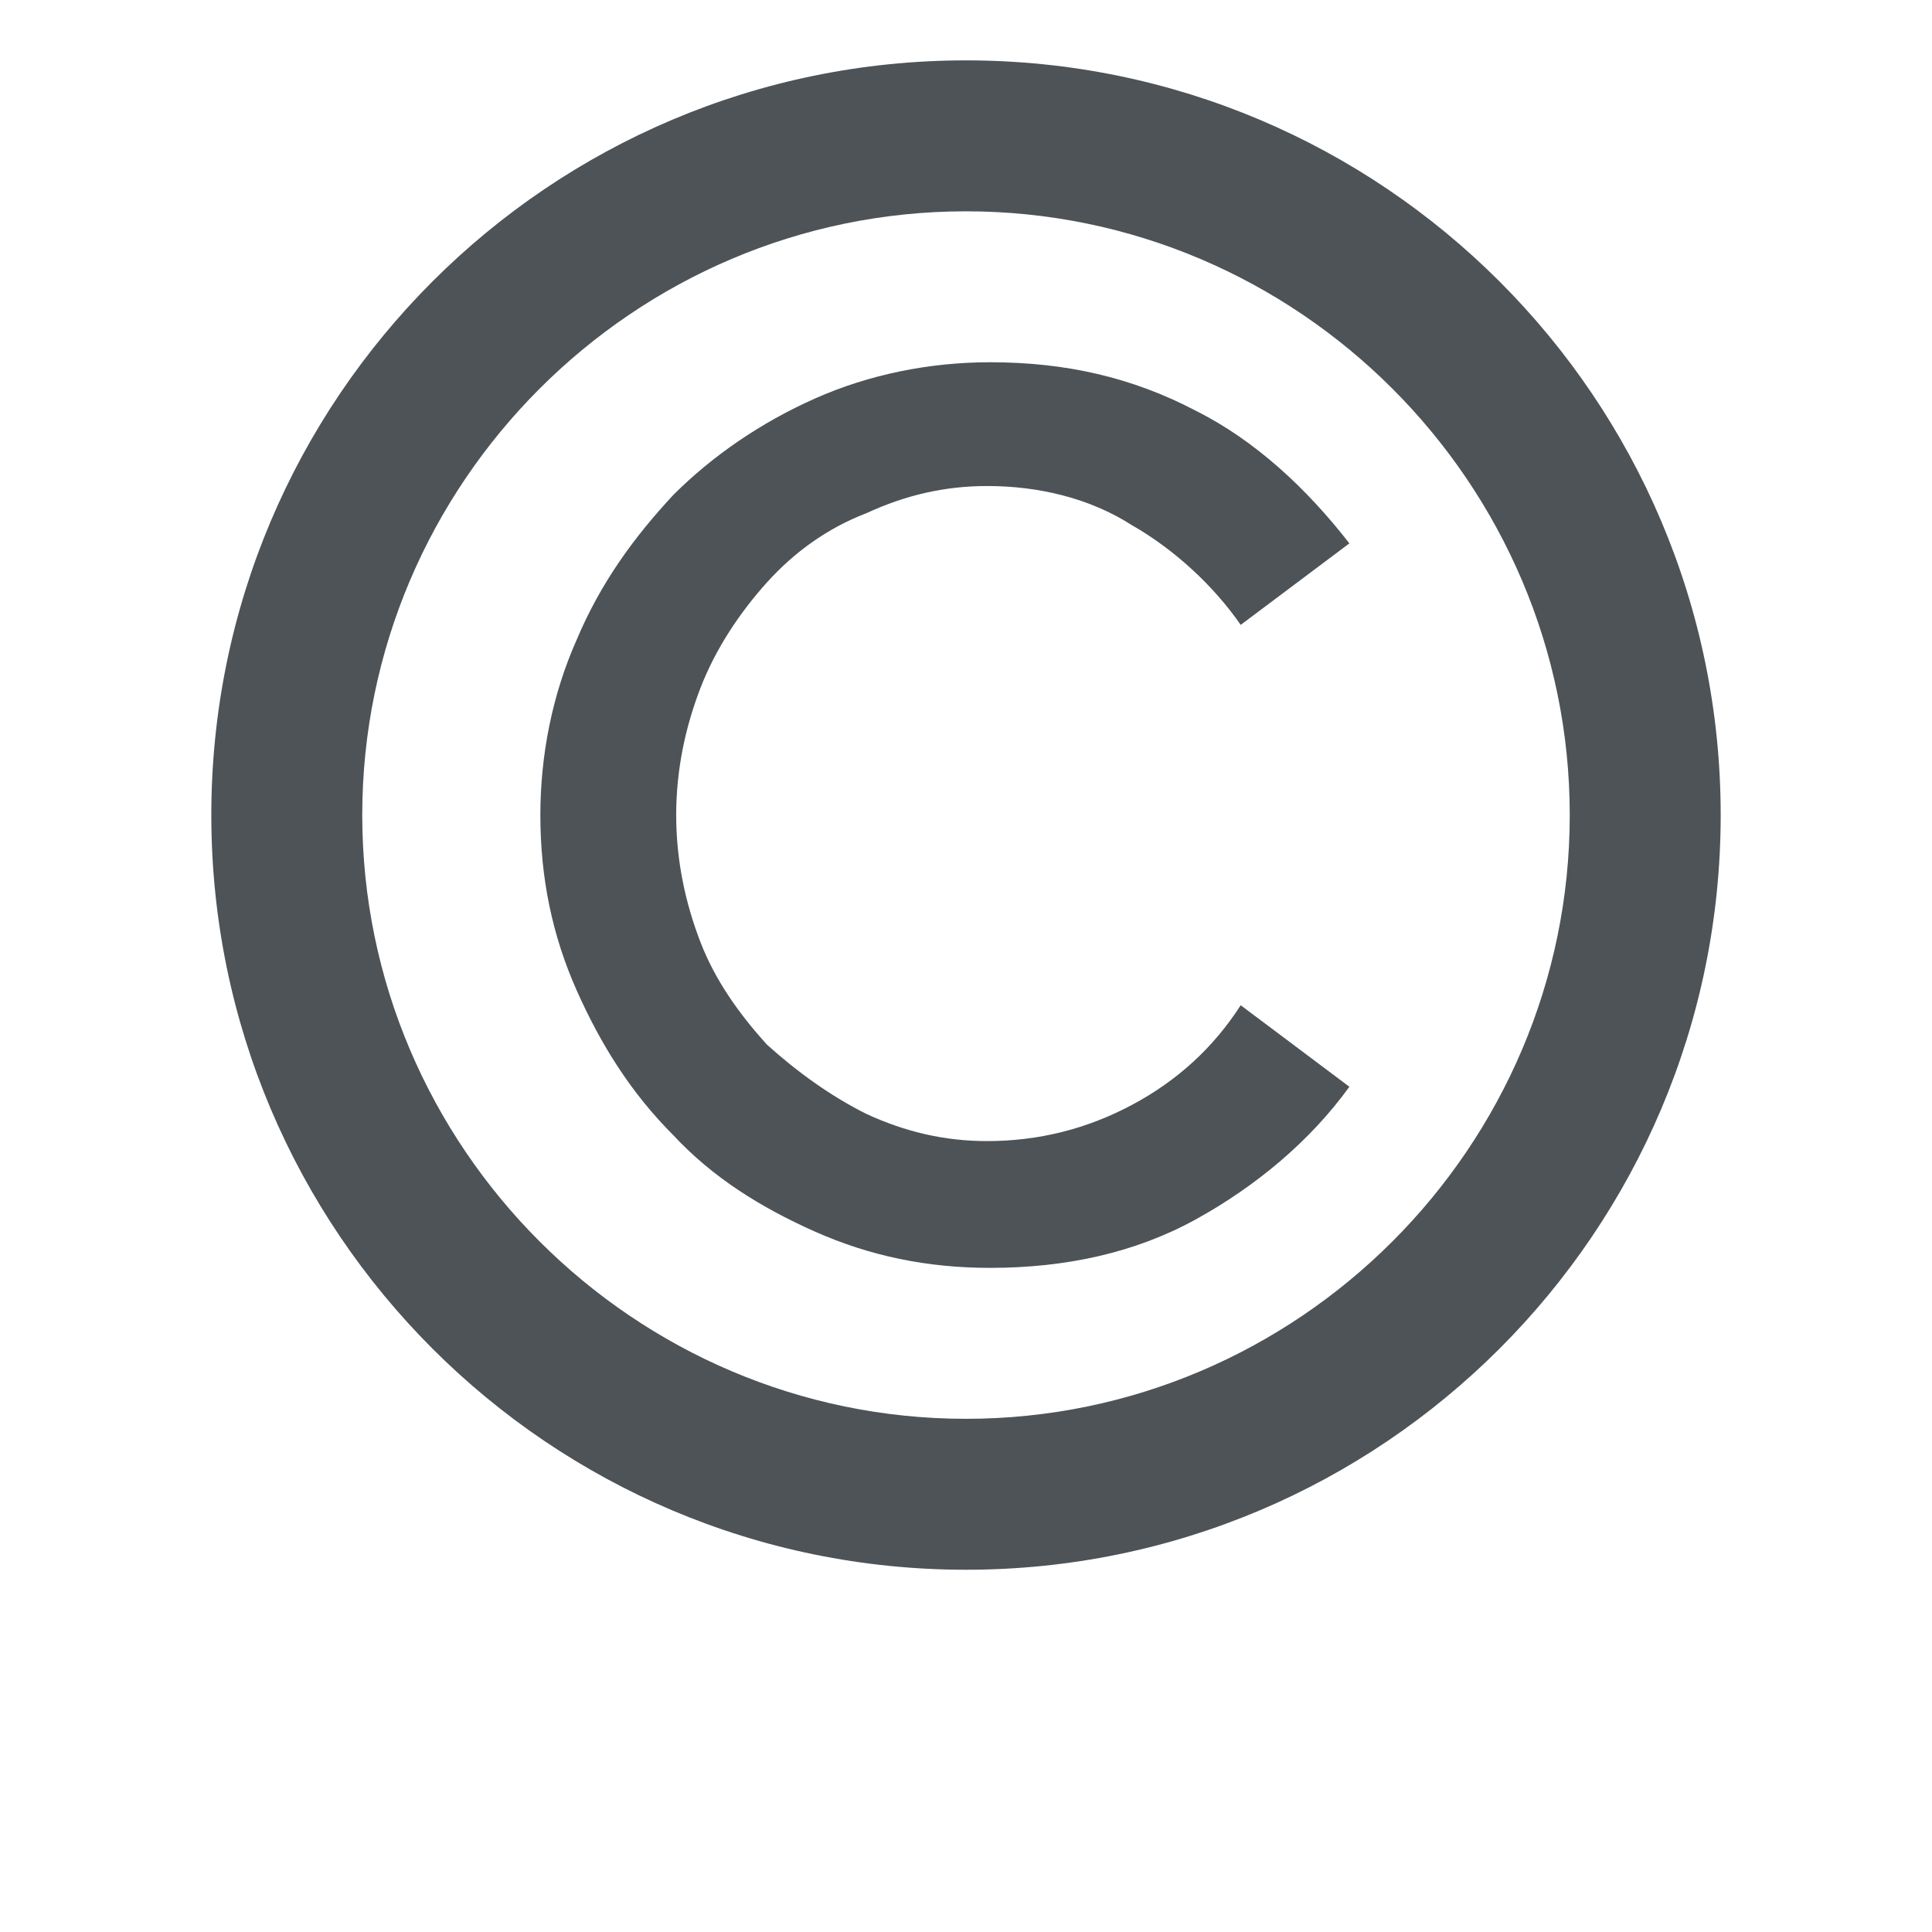 <svg xmlns="http://www.w3.org/2000/svg" viewBox="0 0 64 64" enable-background="new 0 0 64 64"><g fill="#4d5357"><path d="m32 2c-13.8 0-25 11.2-25 25s11.2 25 25 25 25-11.2 25-25-11.2-25-25-25m0 45c-11 0-20-9-20-20 0-11 9-20 20-20 11 0 20 9 20 20 0 11-9 20-20 20" /><path d="m25.4 19.3c.9-1 2-1.8 3.3-2.3 1.3-.6 2.6-.9 4-.9 1.7 0 3.4.4 4.8 1.3 1.4.8 2.7 2 3.6 3.3l3.6-2.7c-1.4-1.8-3.1-3.4-5.1-4.4-2.1-1.1-4.3-1.6-6.8-1.6-2 0-4 .4-5.8 1.2-1.8.8-3.4 1.9-4.7 3.2-1.3 1.4-2.4 2.9-3.2 4.8-.8 1.8-1.2 3.8-1.2 5.8 0 2.1.4 4 1.2 5.8.8 1.8 1.8 3.4 3.2 4.8 1.3 1.4 2.9 2.4 4.7 3.2 1.8.8 3.7 1.2 5.8 1.2 2.5 0 4.8-.5 6.8-1.6 2-1.1 3.8-2.6 5.1-4.4l-3.6-2.7c-.9 1.4-2.1 2.5-3.6 3.3-1.5.8-3.1 1.2-4.8 1.2-1.4 0-2.7-.3-4-.9-1.2-.6-2.3-1.4-3.3-2.3-.9-1-1.7-2.1-2.2-3.4s-.8-2.7-.8-4.2c0-1.5.3-2.9.8-4.2s1.3-2.5 2.2-3.5" /></g></svg>